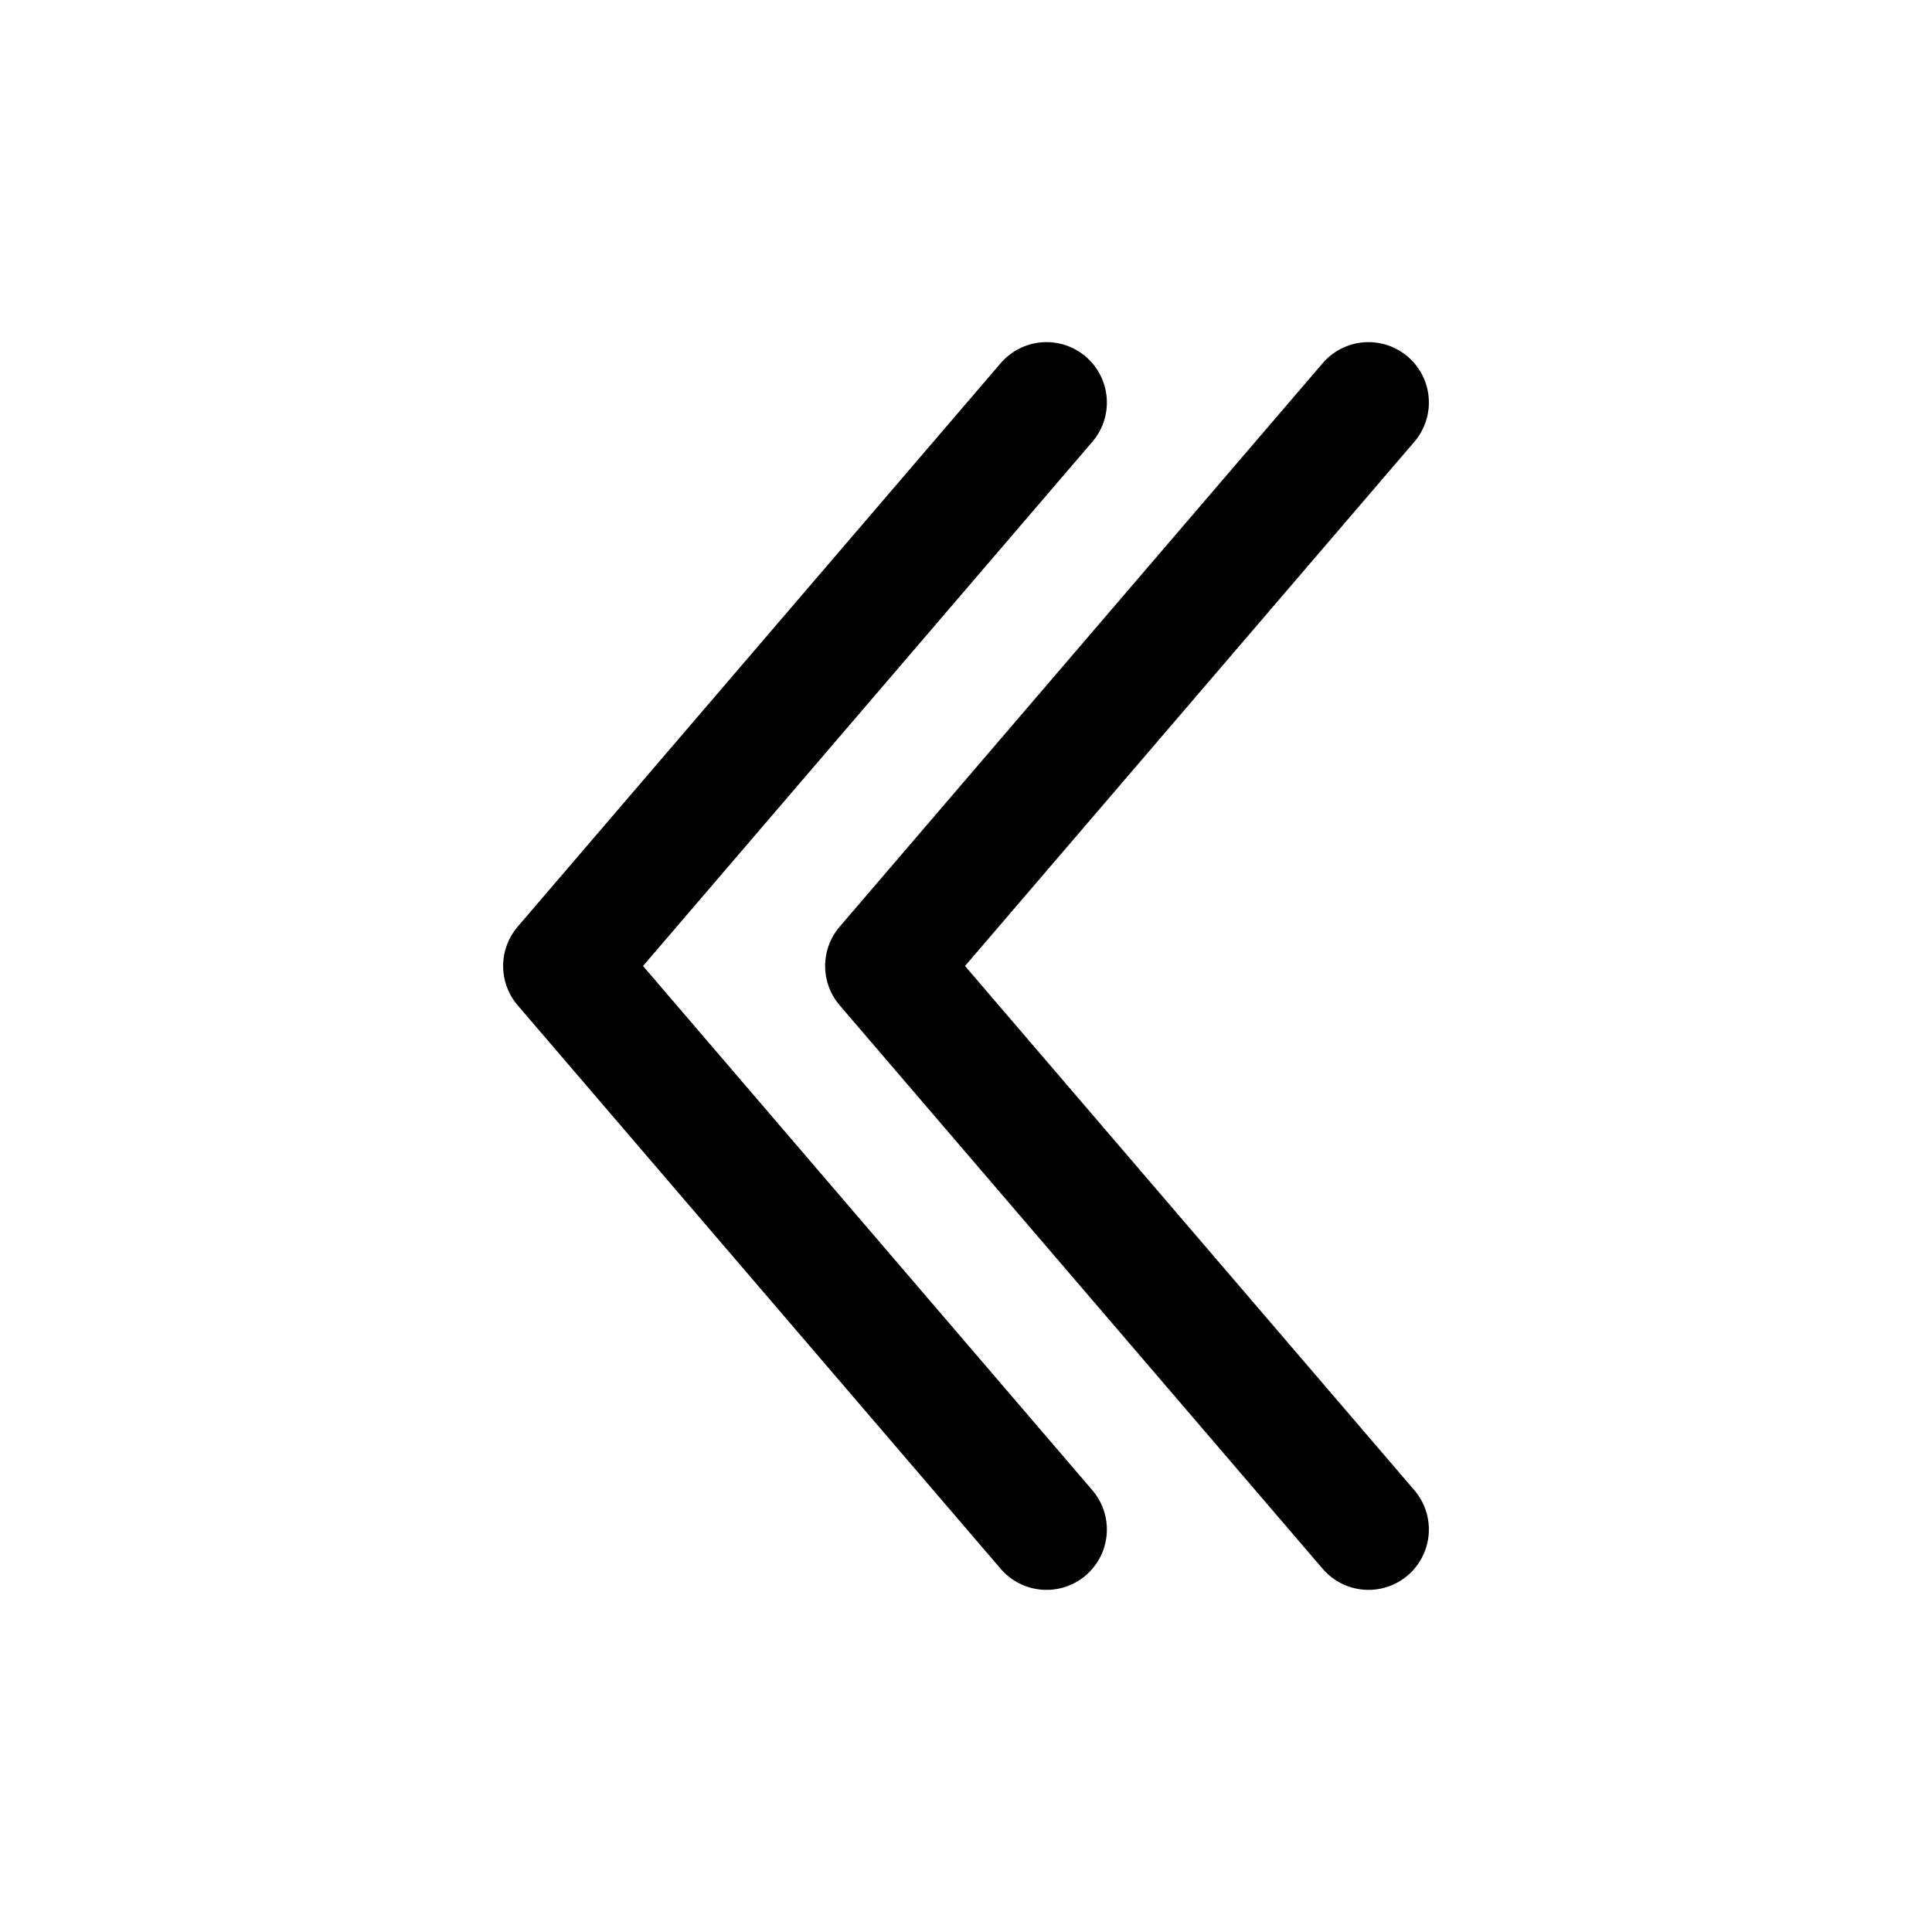 <?xml version="1.0" encoding="UTF-8"?> <svg xmlns="http://www.w3.org/2000/svg" width="24" height="24" viewBox="0 0 24 24" fill="none"> <path d="M13 19L7 12L13 5" stroke="black" stroke-width="1.5" stroke-linecap="round" stroke-linejoin="round"></path> <path d="M17 19L11 12L17 5" stroke="black" stroke-width="1.5" stroke-linecap="round" stroke-linejoin="round"></path> </svg> 